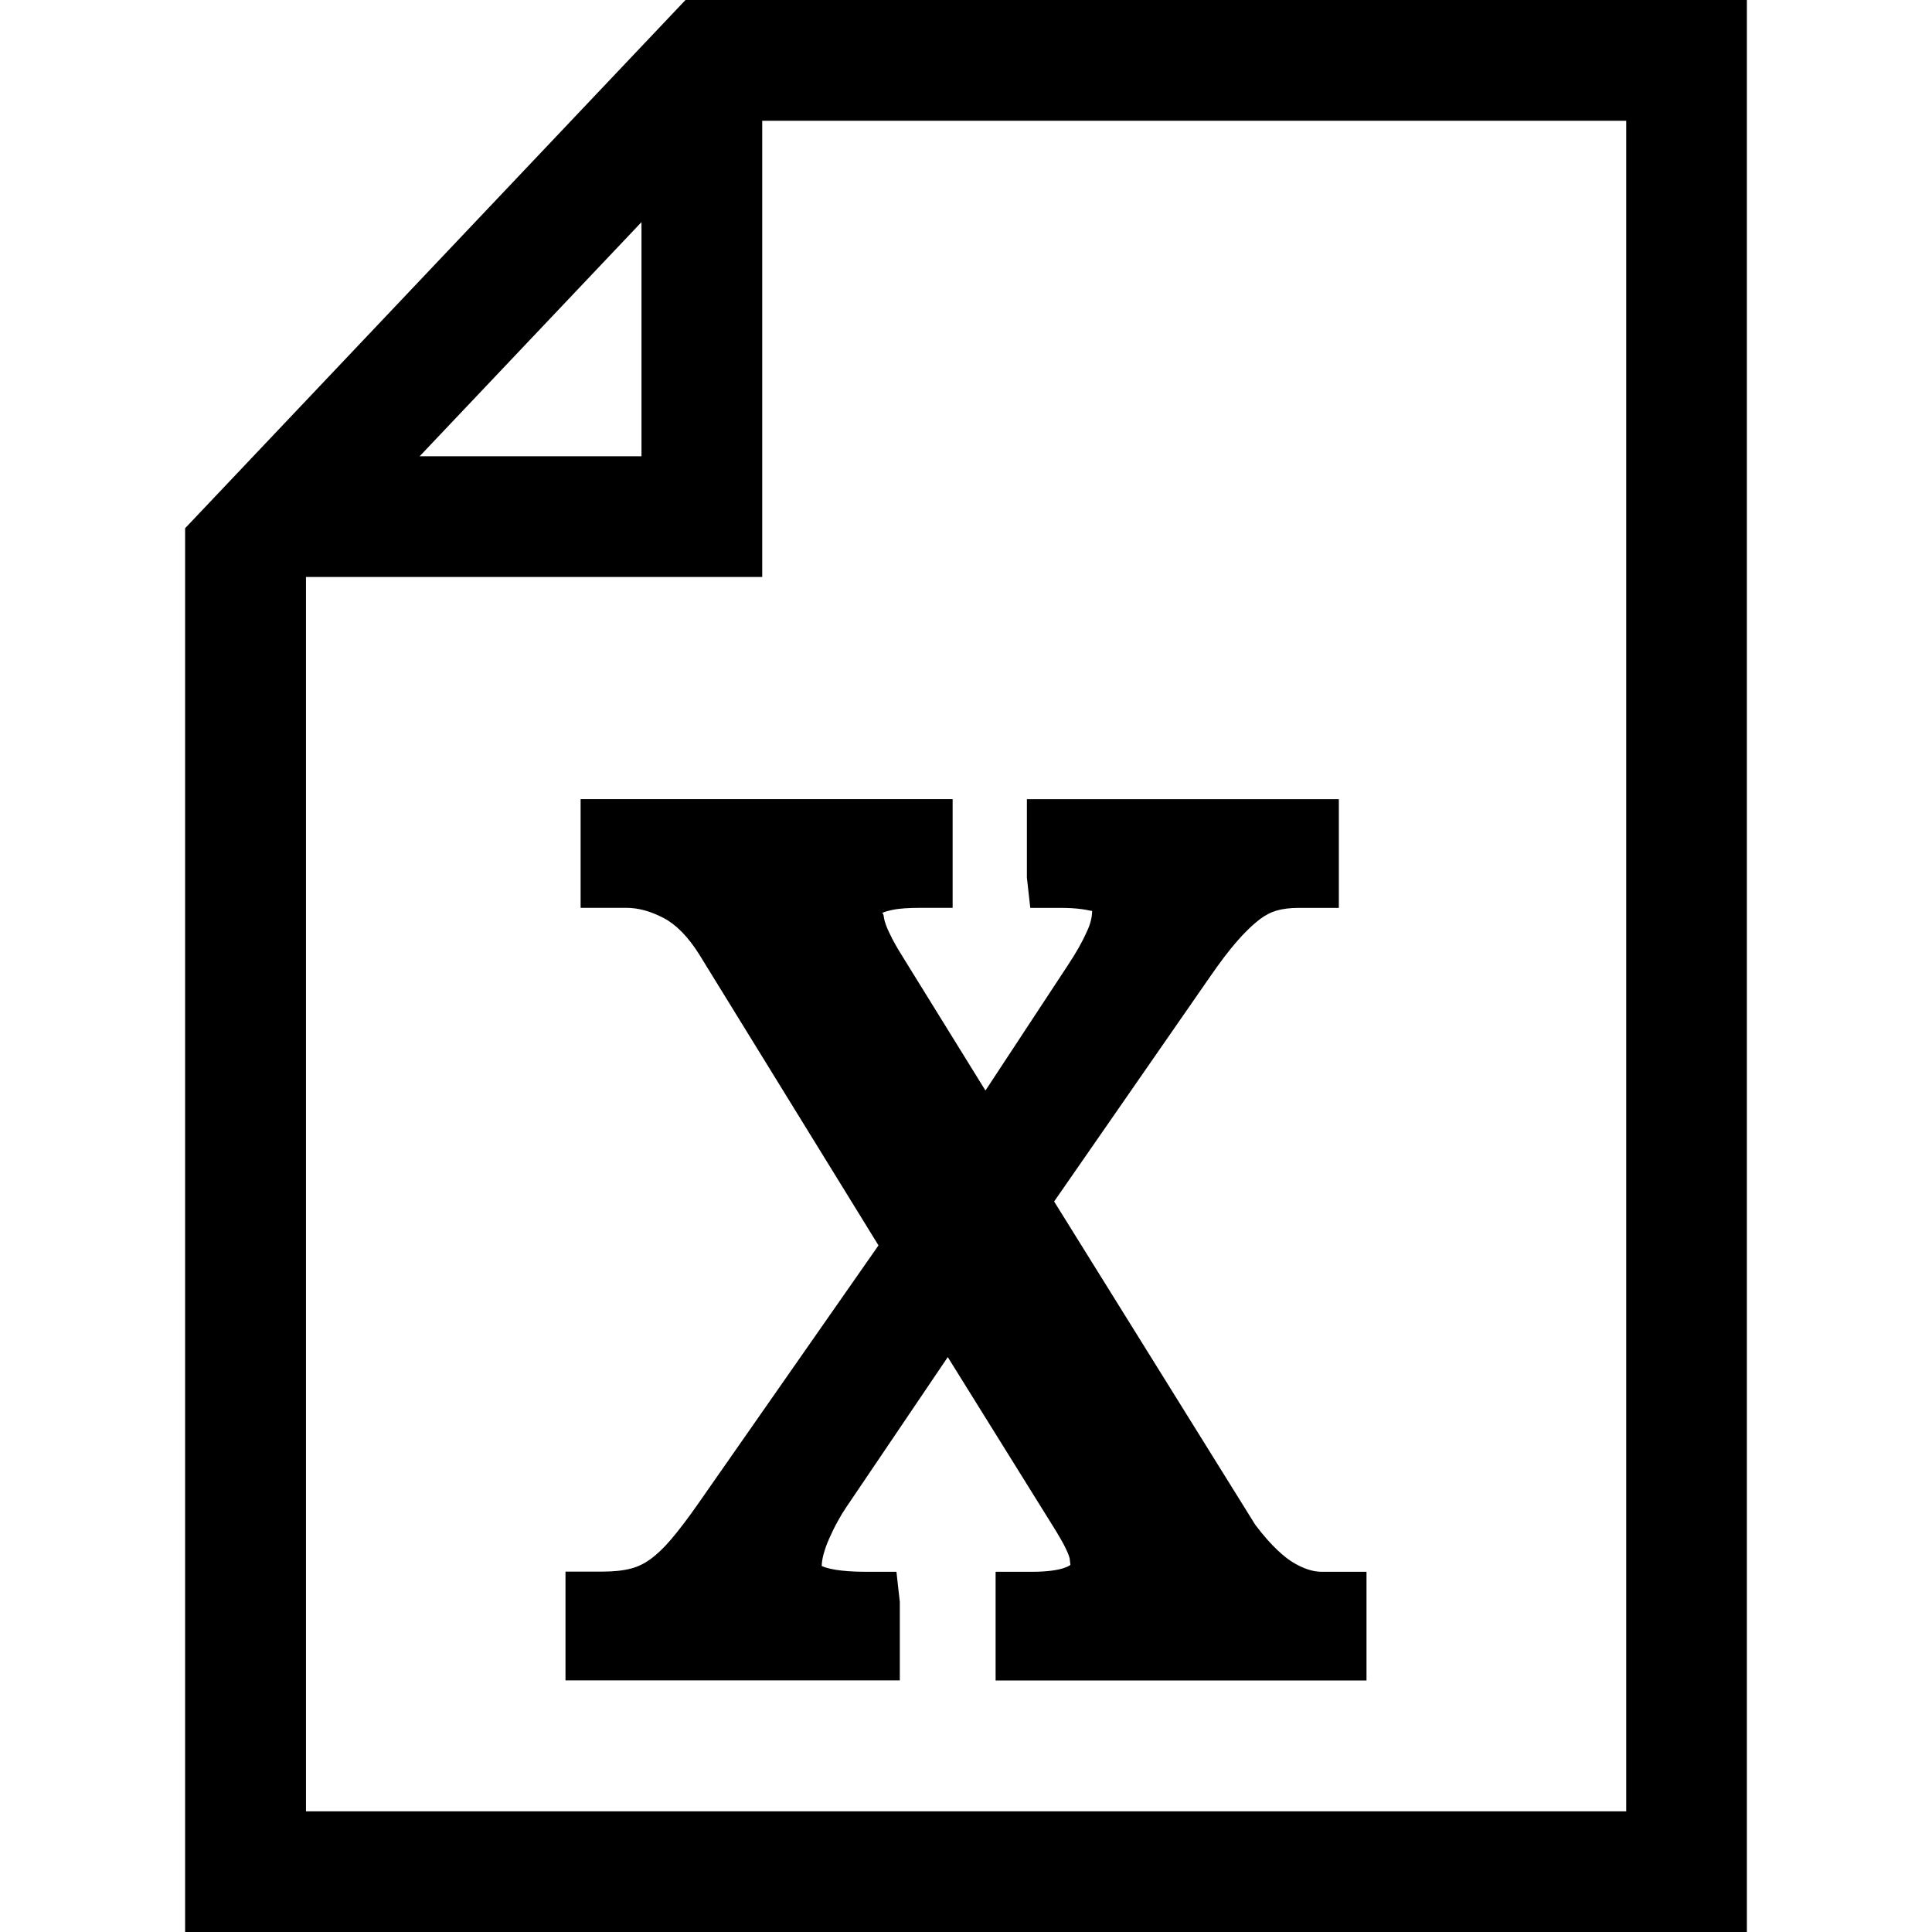<?xml version="1.0" encoding="iso-8859-1"?>
<!-- Generator: Adobe Illustrator 16.0.0, SVG Export Plug-In . SVG Version: 6.00 Build 0)  -->
<!DOCTYPE svg PUBLIC "-//W3C//DTD SVG 1.1//EN" "http://www.w3.org/Graphics/SVG/1.1/DTD/svg11.dtd">
<svg version="1.1" id="Capa_1" xmlns="http://www.w3.org/2000/svg" xmlns:xlink="http://www.w3.org/1999/xlink" x="0px" y="0px"
	 width="31.425px" height="31.426px" viewBox="0 0 31.425 31.426" style="enable-background:new 0 0 31.425 31.426;"
	 xml:space="preserve">
<g>
	<g>
		<path d="M11.15,0L3.011,8.592v22.834h25.403V0H11.15z M10.434,3.613v3.808H6.826L10.434,3.613z M26.449,29.462H4.977V9.385h7.421
			V1.964h14.053v27.498H26.449z"/>
		<path d="M15.004,14.766h0.491v-1.768H9.444v1.768h0.737c0.202,0,0.402,0.055,0.617,0.168c0.203,0.107,0.396,0.306,0.572,0.585
			l2.919,4.738l-2.939,4.21c-0.16,0.229-0.306,0.421-0.438,0.576c-0.113,0.133-0.228,0.242-0.337,0.321
			c-0.098,0.07-0.198,0.119-0.307,0.148c-0.127,0.034-0.282,0.051-0.462,0.051H9.198v1.769h5.438v-1.276l-0.055-0.49H14.09
			c-0.449,0-0.643-0.057-0.724-0.094c0-0.053,0.01-0.115,0.028-0.186c0.024-0.088,0.055-0.176,0.095-0.264
			c0.043-0.097,0.087-0.188,0.138-0.279c0.046-0.084,0.091-0.159,0.139-0.229l1.65-2.44l1.769,2.843
			c0.068,0.114,0.123,0.209,0.159,0.289c0.036,0.077,0.05,0.121,0.054,0.139l0.013,0.108c0,0-0.112,0.113-0.625,0.113h-0.592v1.768
			h6.033v-1.768h-0.729c-0.144,0-0.3-0.052-0.464-0.151c-0.133-0.08-0.35-0.259-0.616-0.613l-3.272-5.259l2.529-3.646
			c0.164-0.238,0.314-0.437,0.452-0.594c0.125-0.142,0.246-0.26,0.362-0.349c0.092-0.069,0.182-0.116,0.272-0.142
			c0.104-0.03,0.226-0.045,0.361-0.045h0.655v-1.768h-5.074v1.277l0.055,0.491h0.491c0.125,0,0.237,0.006,0.341,0.02
			c0.091,0.011,0.145,0.029,0.173,0.029h0.001c0,0.1-0.027,0.213-0.085,0.336c-0.075,0.168-0.176,0.346-0.301,0.535l-1.349,2.051
			l-1.287-2.08c-0.095-0.15-0.17-0.276-0.222-0.375c-0.047-0.09-0.083-0.168-0.107-0.231c-0.017-0.046-0.029-0.087-0.033-0.113
			c-0.006-0.039-0.009-0.08-0.031-0.089c0.002-0.001,0.042-0.025,0.162-0.049C14.628,14.776,14.775,14.766,15.004,14.766z"/>
	</g>
</g>
<g>
</g>
<g>
</g>
<g>
</g>
<g>
</g>
<g>
</g>
<g>
</g>
<g>
</g>
<g>
</g>
<g>
</g>
<g>
</g>
<g>
</g>
<g>
</g>
<g>
</g>
<g>
</g>
<g>
</g>
</svg>
